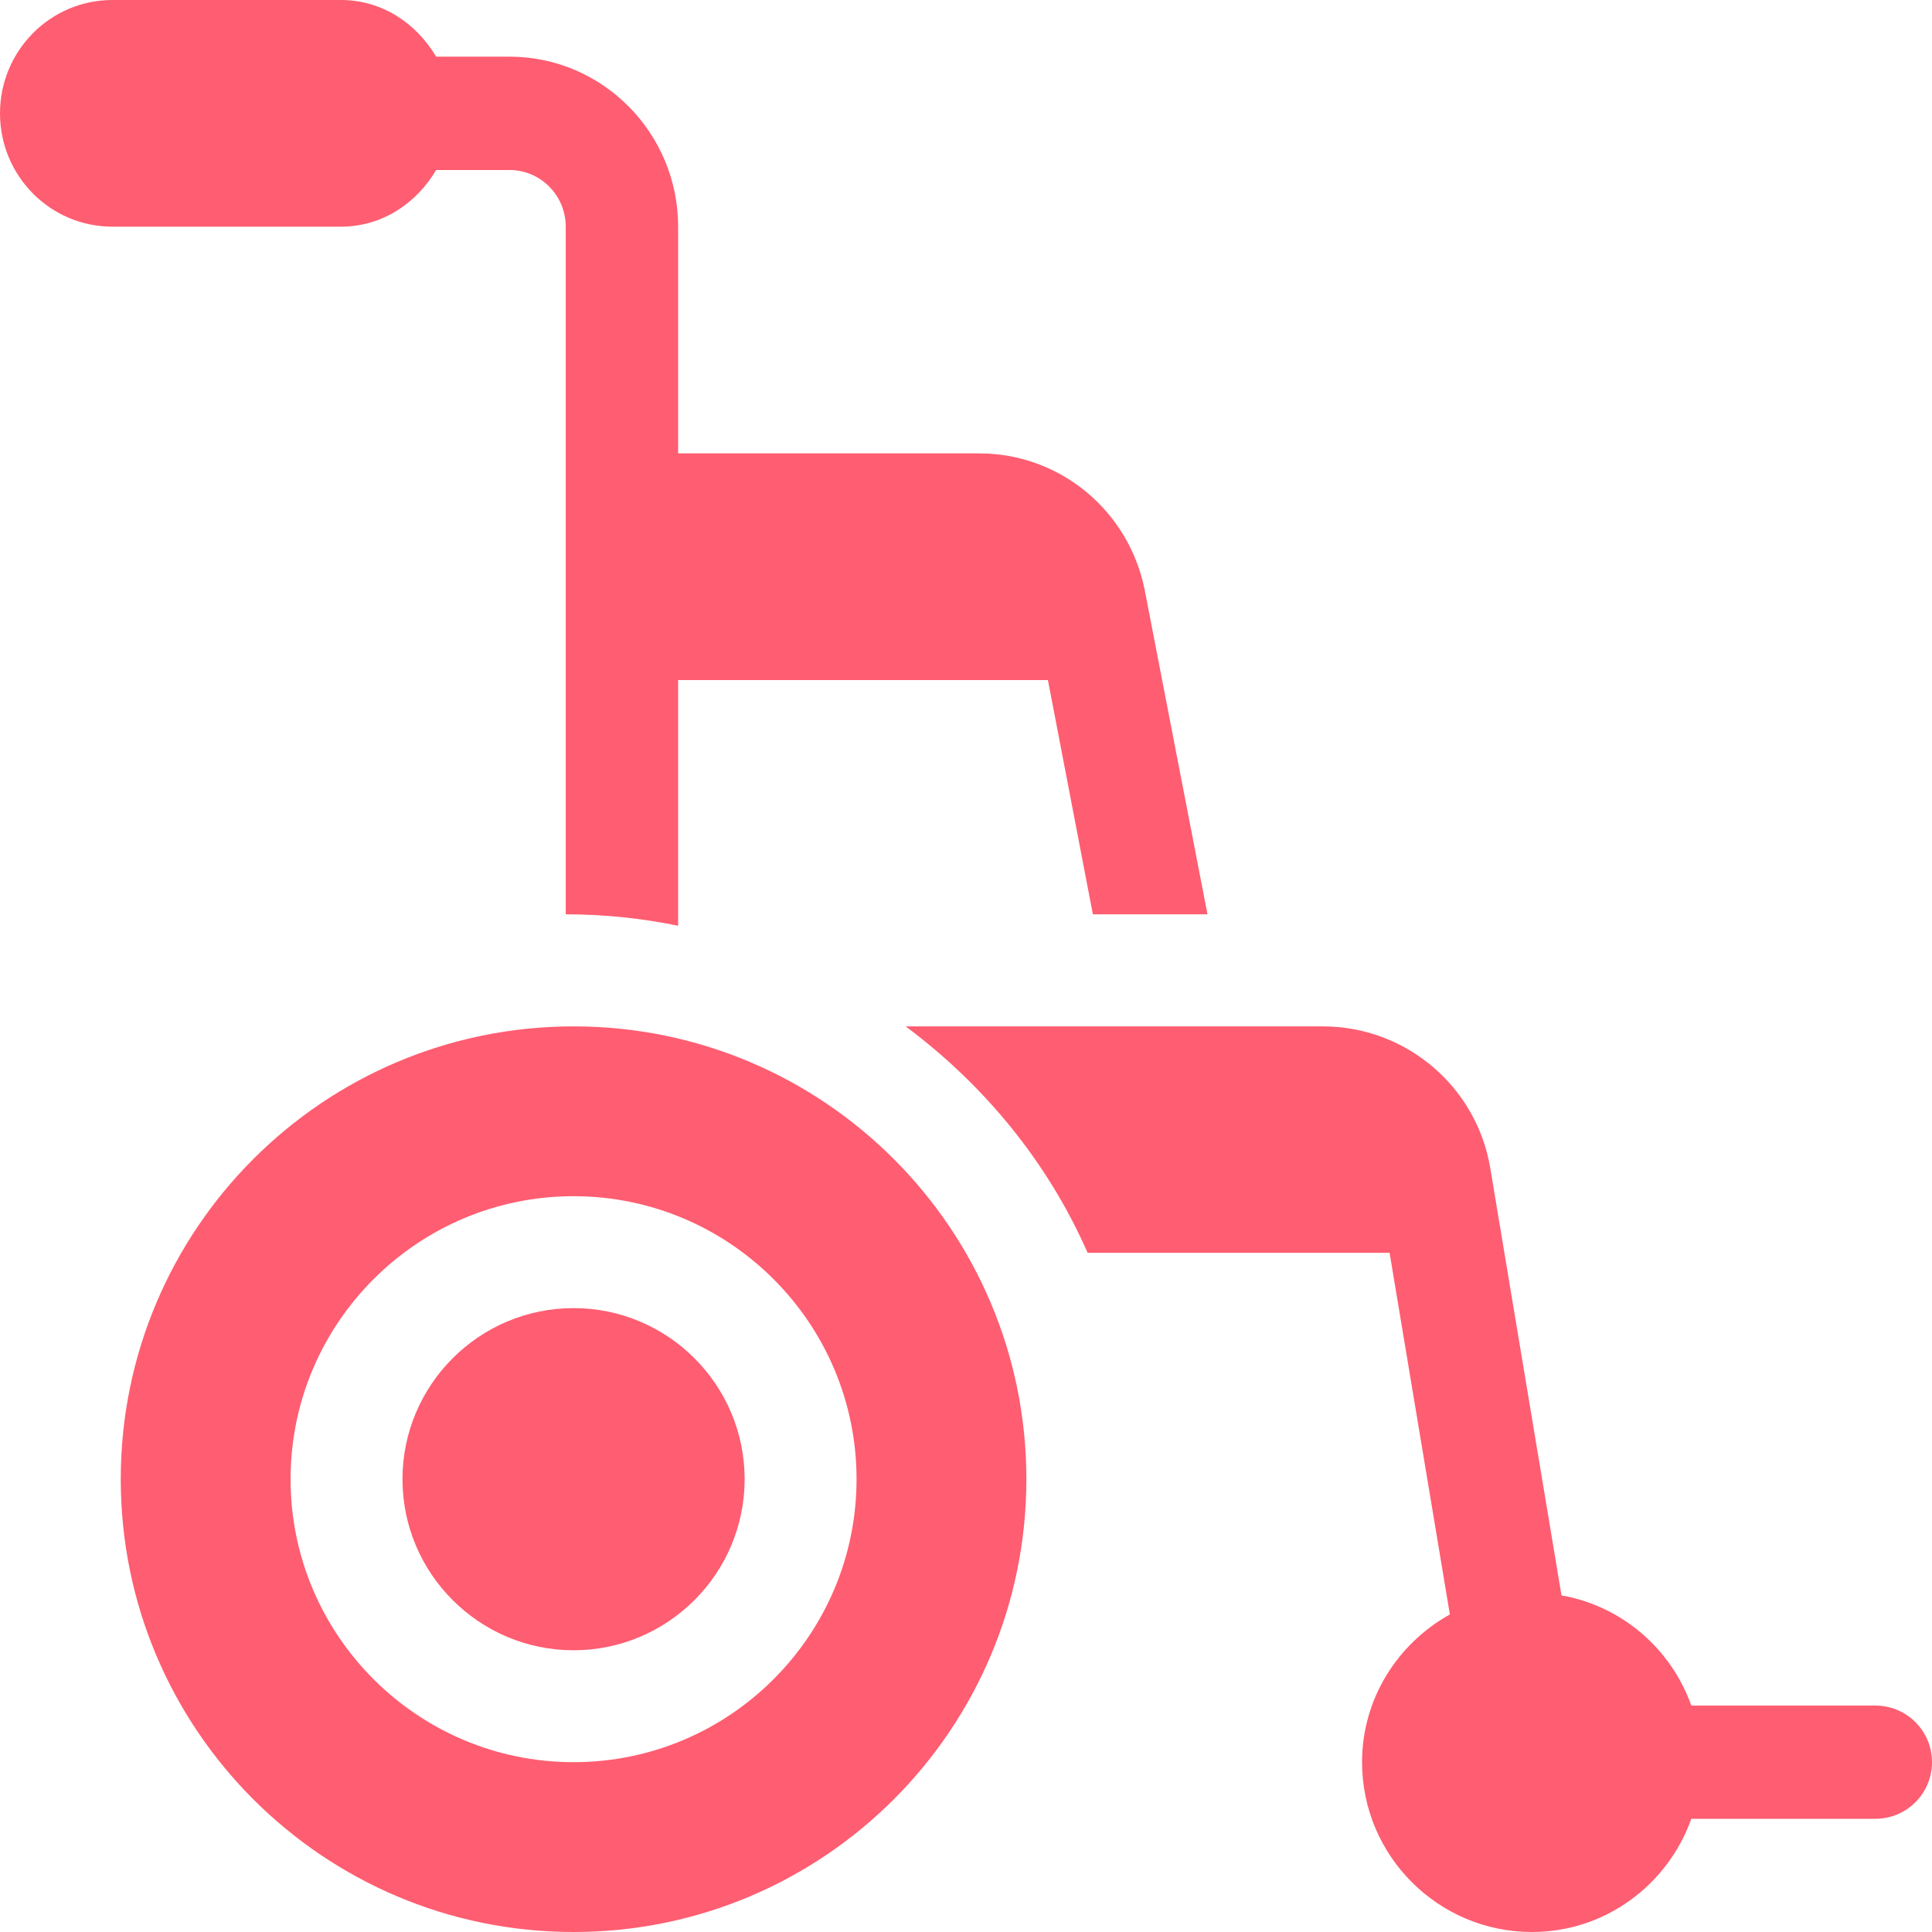 <?xml version="1.0" encoding="UTF-8"?>
<svg width="40px" height="40px" viewBox="0 0 40 40" version="1.1" xmlns="http://www.w3.org/2000/svg" xmlns:xlink="http://www.w3.org/1999/xlink">
    <!-- Generator: Sketch 50.2 (55047) - http://www.bohemiancoding.com/sketch -->
    <title>link01</title>
    <desc>Created with Sketch.</desc>
    <defs></defs>
    <g id="Page-1" stroke="none" stroke-width="1" fill="none" fill-rule="evenodd">
        <g id="link01" fill="#FF5D71" fill-rule="nonzero">
            <path d="M38.828,35.312 L35.017,35.312 C34.598,34.138 33.583,33.252 32.329,33.031 L30.855,24.188 C30.573,22.492 29.105,21.25 27.386,21.25 L18.75,21.25 C20.377,22.461 21.693,24.06 22.518,25.938 L28.77,25.938 L30.018,33.425 C28.94,34.026 28.2,35.165 28.2,36.484 C28.2,38.423 29.777,40 31.717,40 C33.243,40 34.532,39.017 35.017,37.656 L38.828,37.656 C39.476,37.656 40,37.132 40,36.484 C40,35.837 39.476,35.312 38.828,35.312 Z" id="Shape"></path>
            <path d="M11.875,27.083 C9.922,27.083 8.333,28.672 8.333,30.625 C8.333,32.578 9.922,34.167 11.875,34.167 C13.828,34.167 15.417,32.578 15.417,30.625 C15.417,28.672 13.828,27.083 11.875,27.083 Z" id="Shape"></path>
            <path d="M11.875,21.25 C6.697,21.25 2.5,25.447 2.5,30.625 C2.5,35.803 6.697,40 11.875,40 C17.053,40 21.25,35.803 21.25,30.625 C21.25,25.447 17.053,21.25 11.875,21.25 Z M11.875,36.484 C8.644,36.484 6.016,33.856 6.016,30.625 C6.016,27.394 8.644,24.766 11.875,24.766 C15.106,24.766 17.734,27.394 17.734,30.625 C17.734,33.856 15.106,36.484 11.875,36.484 Z" id="Shape"></path>
            <path d="M23.7,12.216 C23.373,10.571 21.941,9.387 20.277,9.387 L14.04,9.387 L14.04,4.693 C14.04,2.752 12.474,1.173 10.549,1.173 L9.029,1.173 C8.624,0.485 7.911,0 7.059,0 L2.327,0 C1.042,0 0,1.051 0,2.347 C0,3.643 1.042,4.693 2.327,4.693 L7.059,4.693 C7.911,4.693 8.624,4.209 9.029,3.52 L10.549,3.52 C11.191,3.52 11.713,4.046 11.713,4.693 L11.713,18.93 C12.51,18.93 13.288,19.012 14.04,19.167 L14.04,14.08 L21.696,14.08 L22.627,18.93 L25,18.93 L23.7,12.216 Z" id="Shape"></path>
        </g>
    </g>
</svg>
